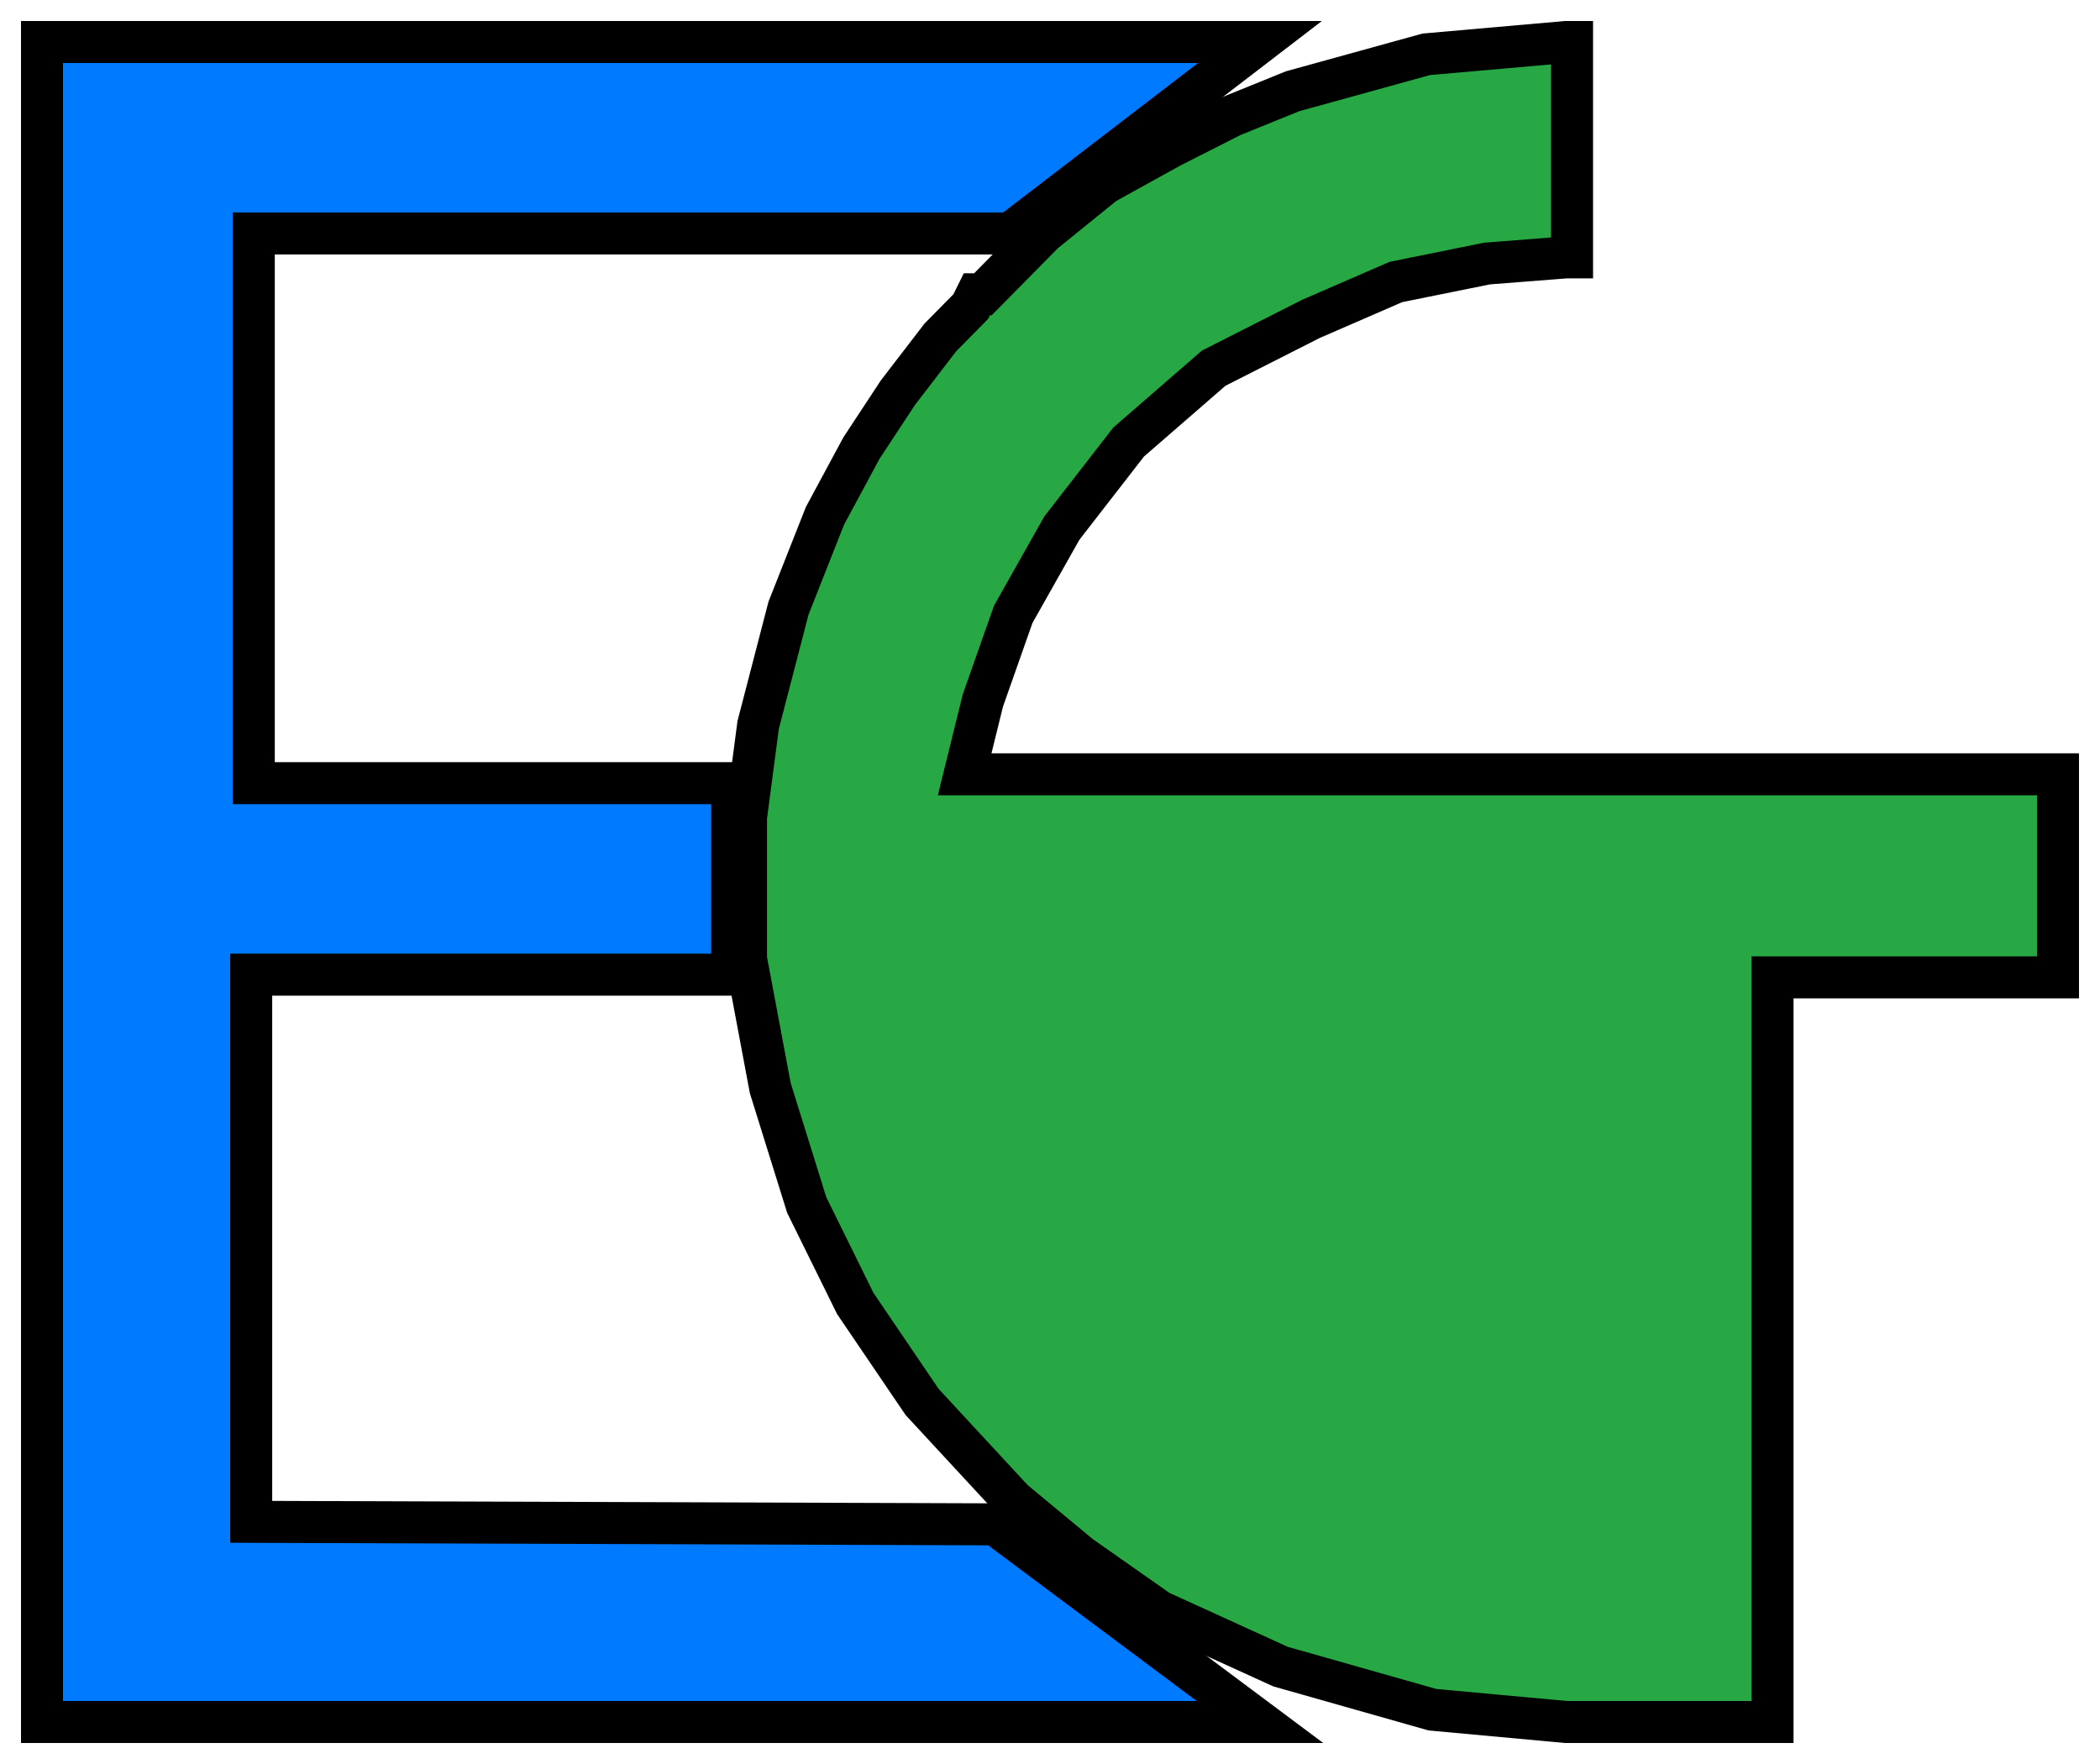 <svg width="50" height="42" viewBox="0 0 50 42" fill="none" xmlns="http://www.w3.org/2000/svg">
<path d="M24.056 5.559L30 1H1V41H30L23.696 36.294L5.981 36.234V36.07V23.206H17.433V18.647H6.043V5.559H24.056Z" fill="#007AFF" stroke="black"/>
<path d="M33.959 1.293L37.286 1H37.43V6.128H37.286L35.406 6.275L33.236 6.714L31.212 7.593L28.898 8.766L26.873 10.524L25.282 12.575L24.125 14.626L23.402 16.678L22.968 18.436H49V23.271H42.203V41H40.033H37.286L34.104 40.707L30.488 39.681L27.596 38.363L25.716 37.044L24.125 35.725L21.956 33.381L20.365 31.037L19.208 28.692L18.34 25.908L17.762 22.831V19.462L18.051 17.264L18.774 14.48L19.642 12.282L20.51 10.67L21.377 9.352L22.39 8.033L23.113 7.3L23.258 7.007H23.402L23.547 6.861L24.848 5.542L26.294 4.37L27.885 3.491L29.332 2.758L30.778 2.172L33.959 1.293Z" fill="#27A844" stroke="black"/>
</svg>

